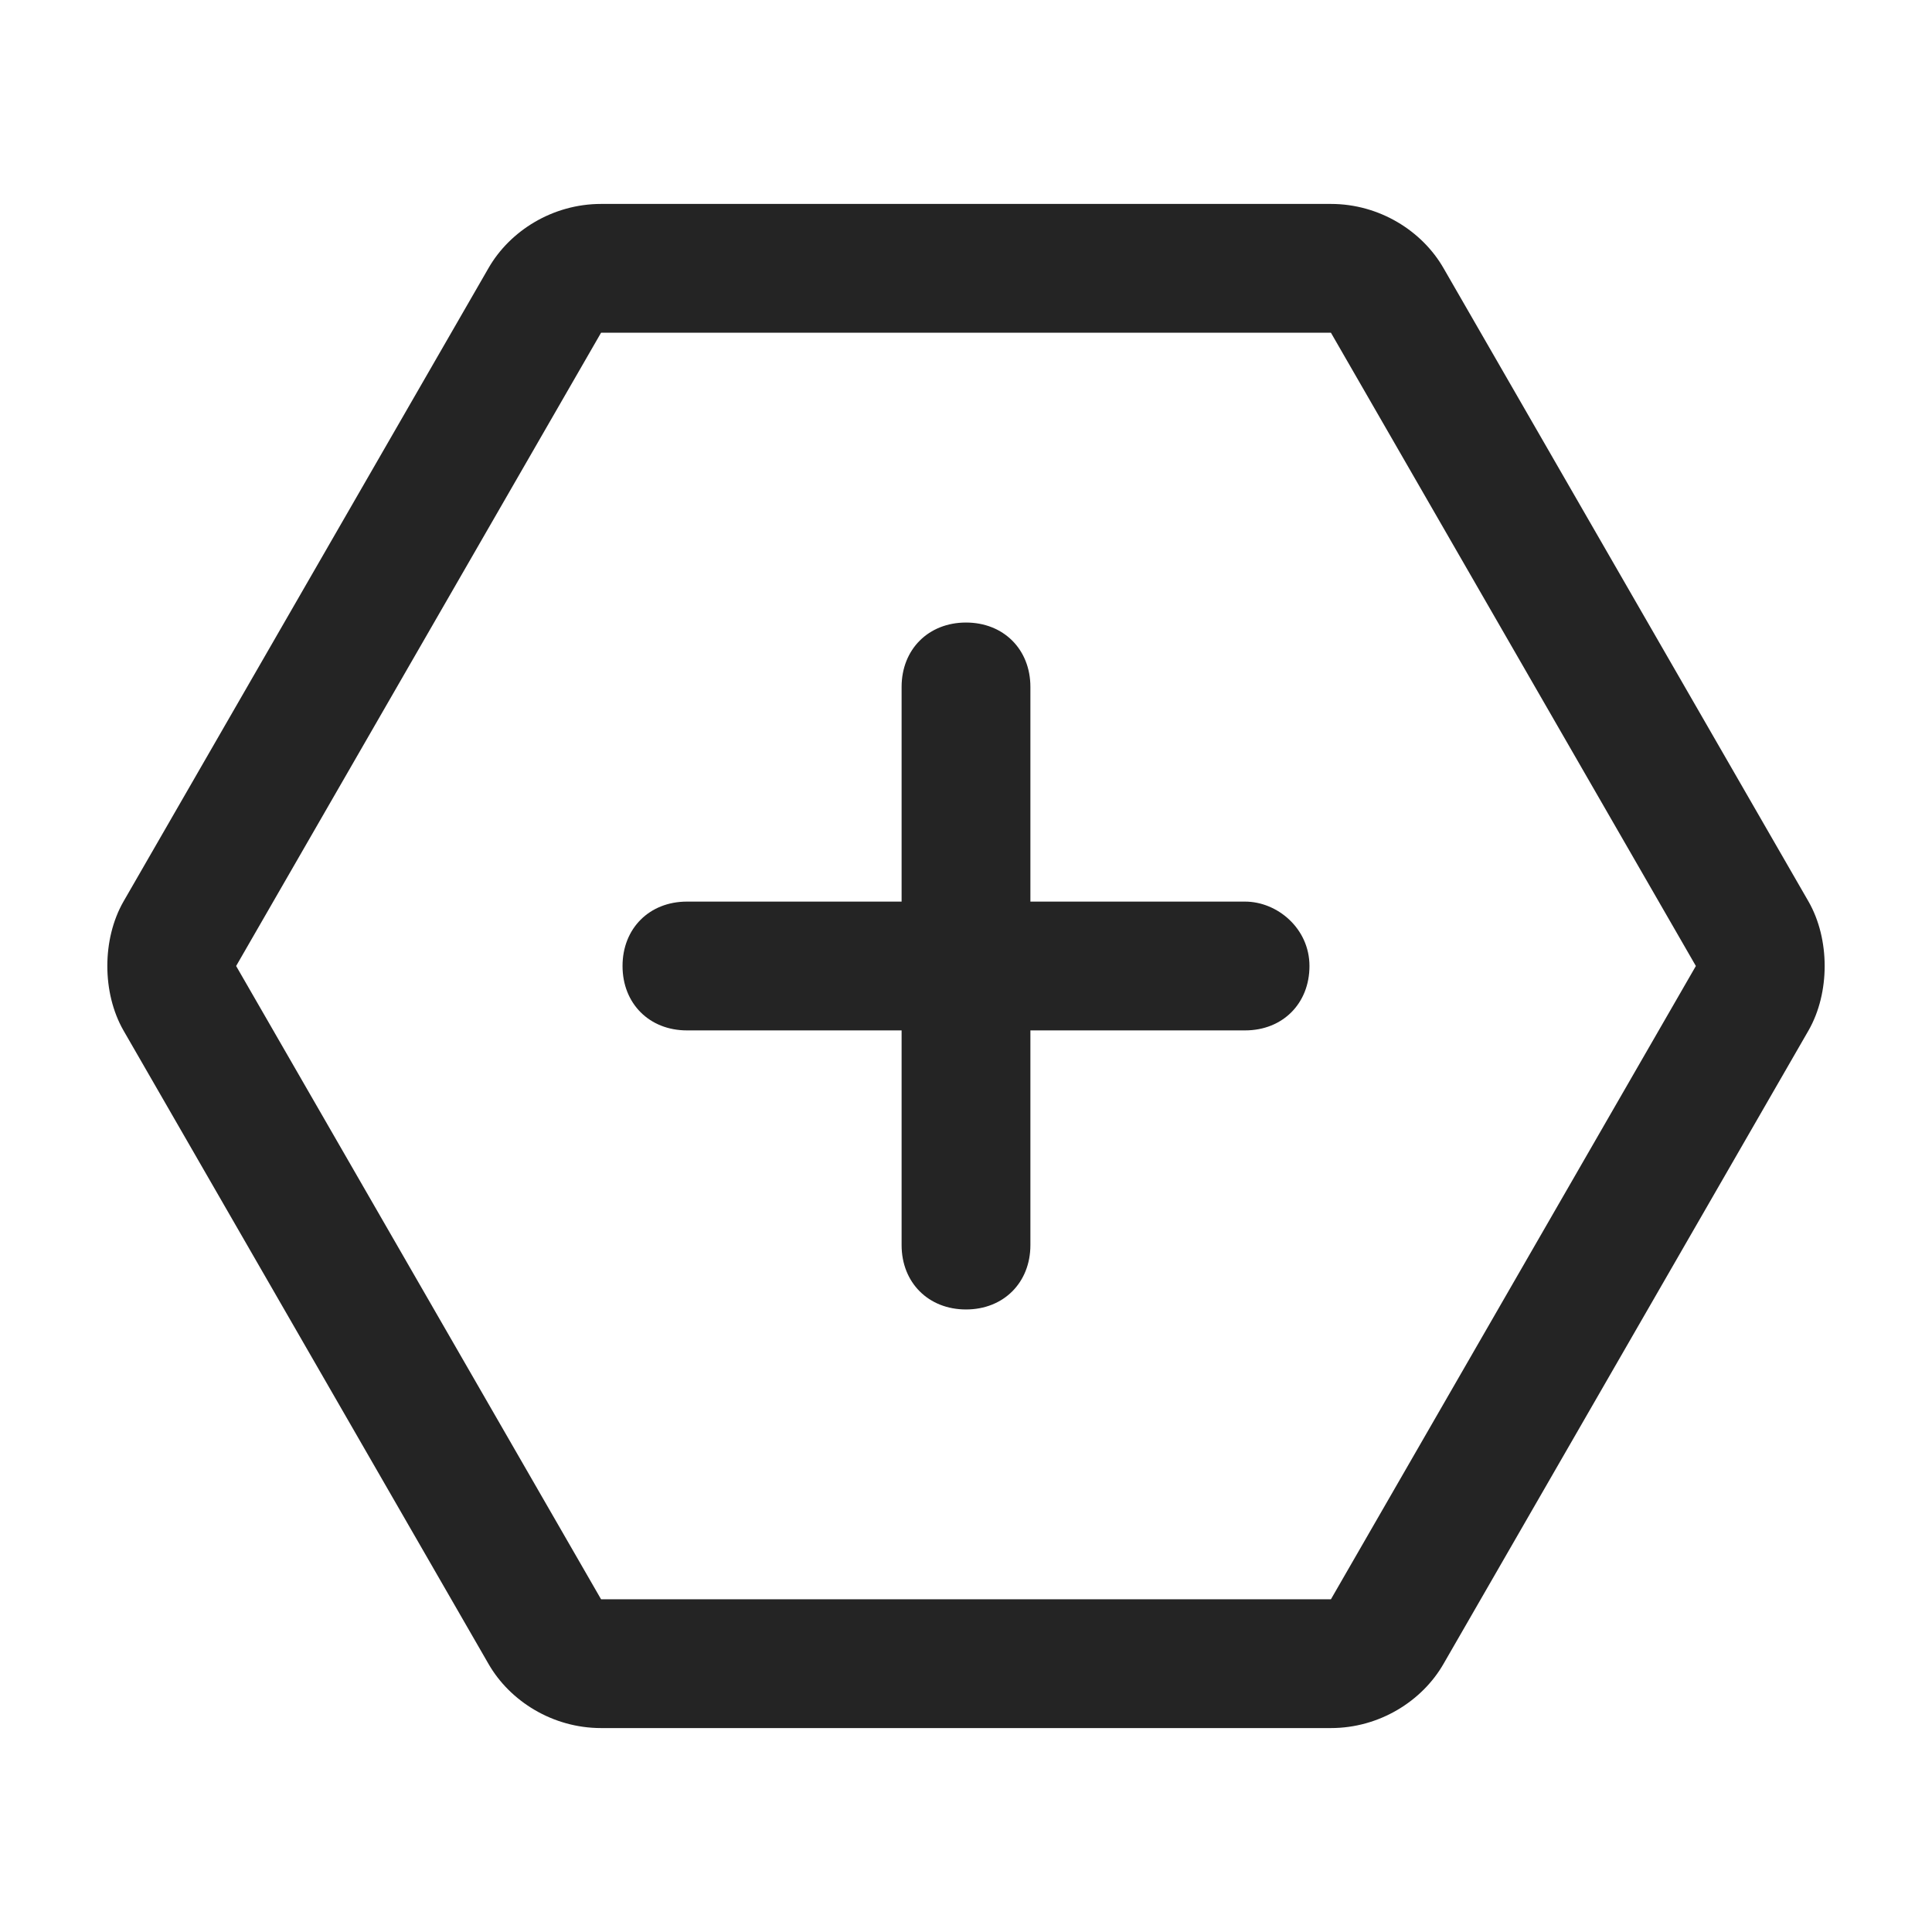 <svg enable-background="new 0 0 36 36" viewBox="0 0 36 36" xmlns="http://www.w3.org/2000/svg"><g fill="#242424"><path d="m33.7 16.8-6.8-11.8c-.4-.7-1.2-1.2-2.1-1.2h-13.6c-.9 0-1.7.5-2.1 1.2l-6.8 11.8c-.4.7-.4 1.7 0 2.4l6.8 11.8c.4.7 1.2 1.2 2.1 1.2h13.6c.9 0 1.7-.5 2.1-1.2l6.8-11.8c.4-.7.4-1.7 0-2.4zm-8.9 13h-13.6l-6.8-11.8 6.8-11.8h13.6l6.8 11.8z"/><path d="m23.2 16.8h-4v-4c0-.7-.5-1.2-1.2-1.2s-1.2.5-1.2 1.2v4h-4c-.7 0-1.2.5-1.2 1.2s.5 1.2 1.2 1.2h4v4c0 .7.5 1.2 1.2 1.2s1.2-.5 1.2-1.2v-4h4c.7 0 1.2-.5 1.2-1.2s-.6-1.2-1.2-1.2z"/></g></svg>